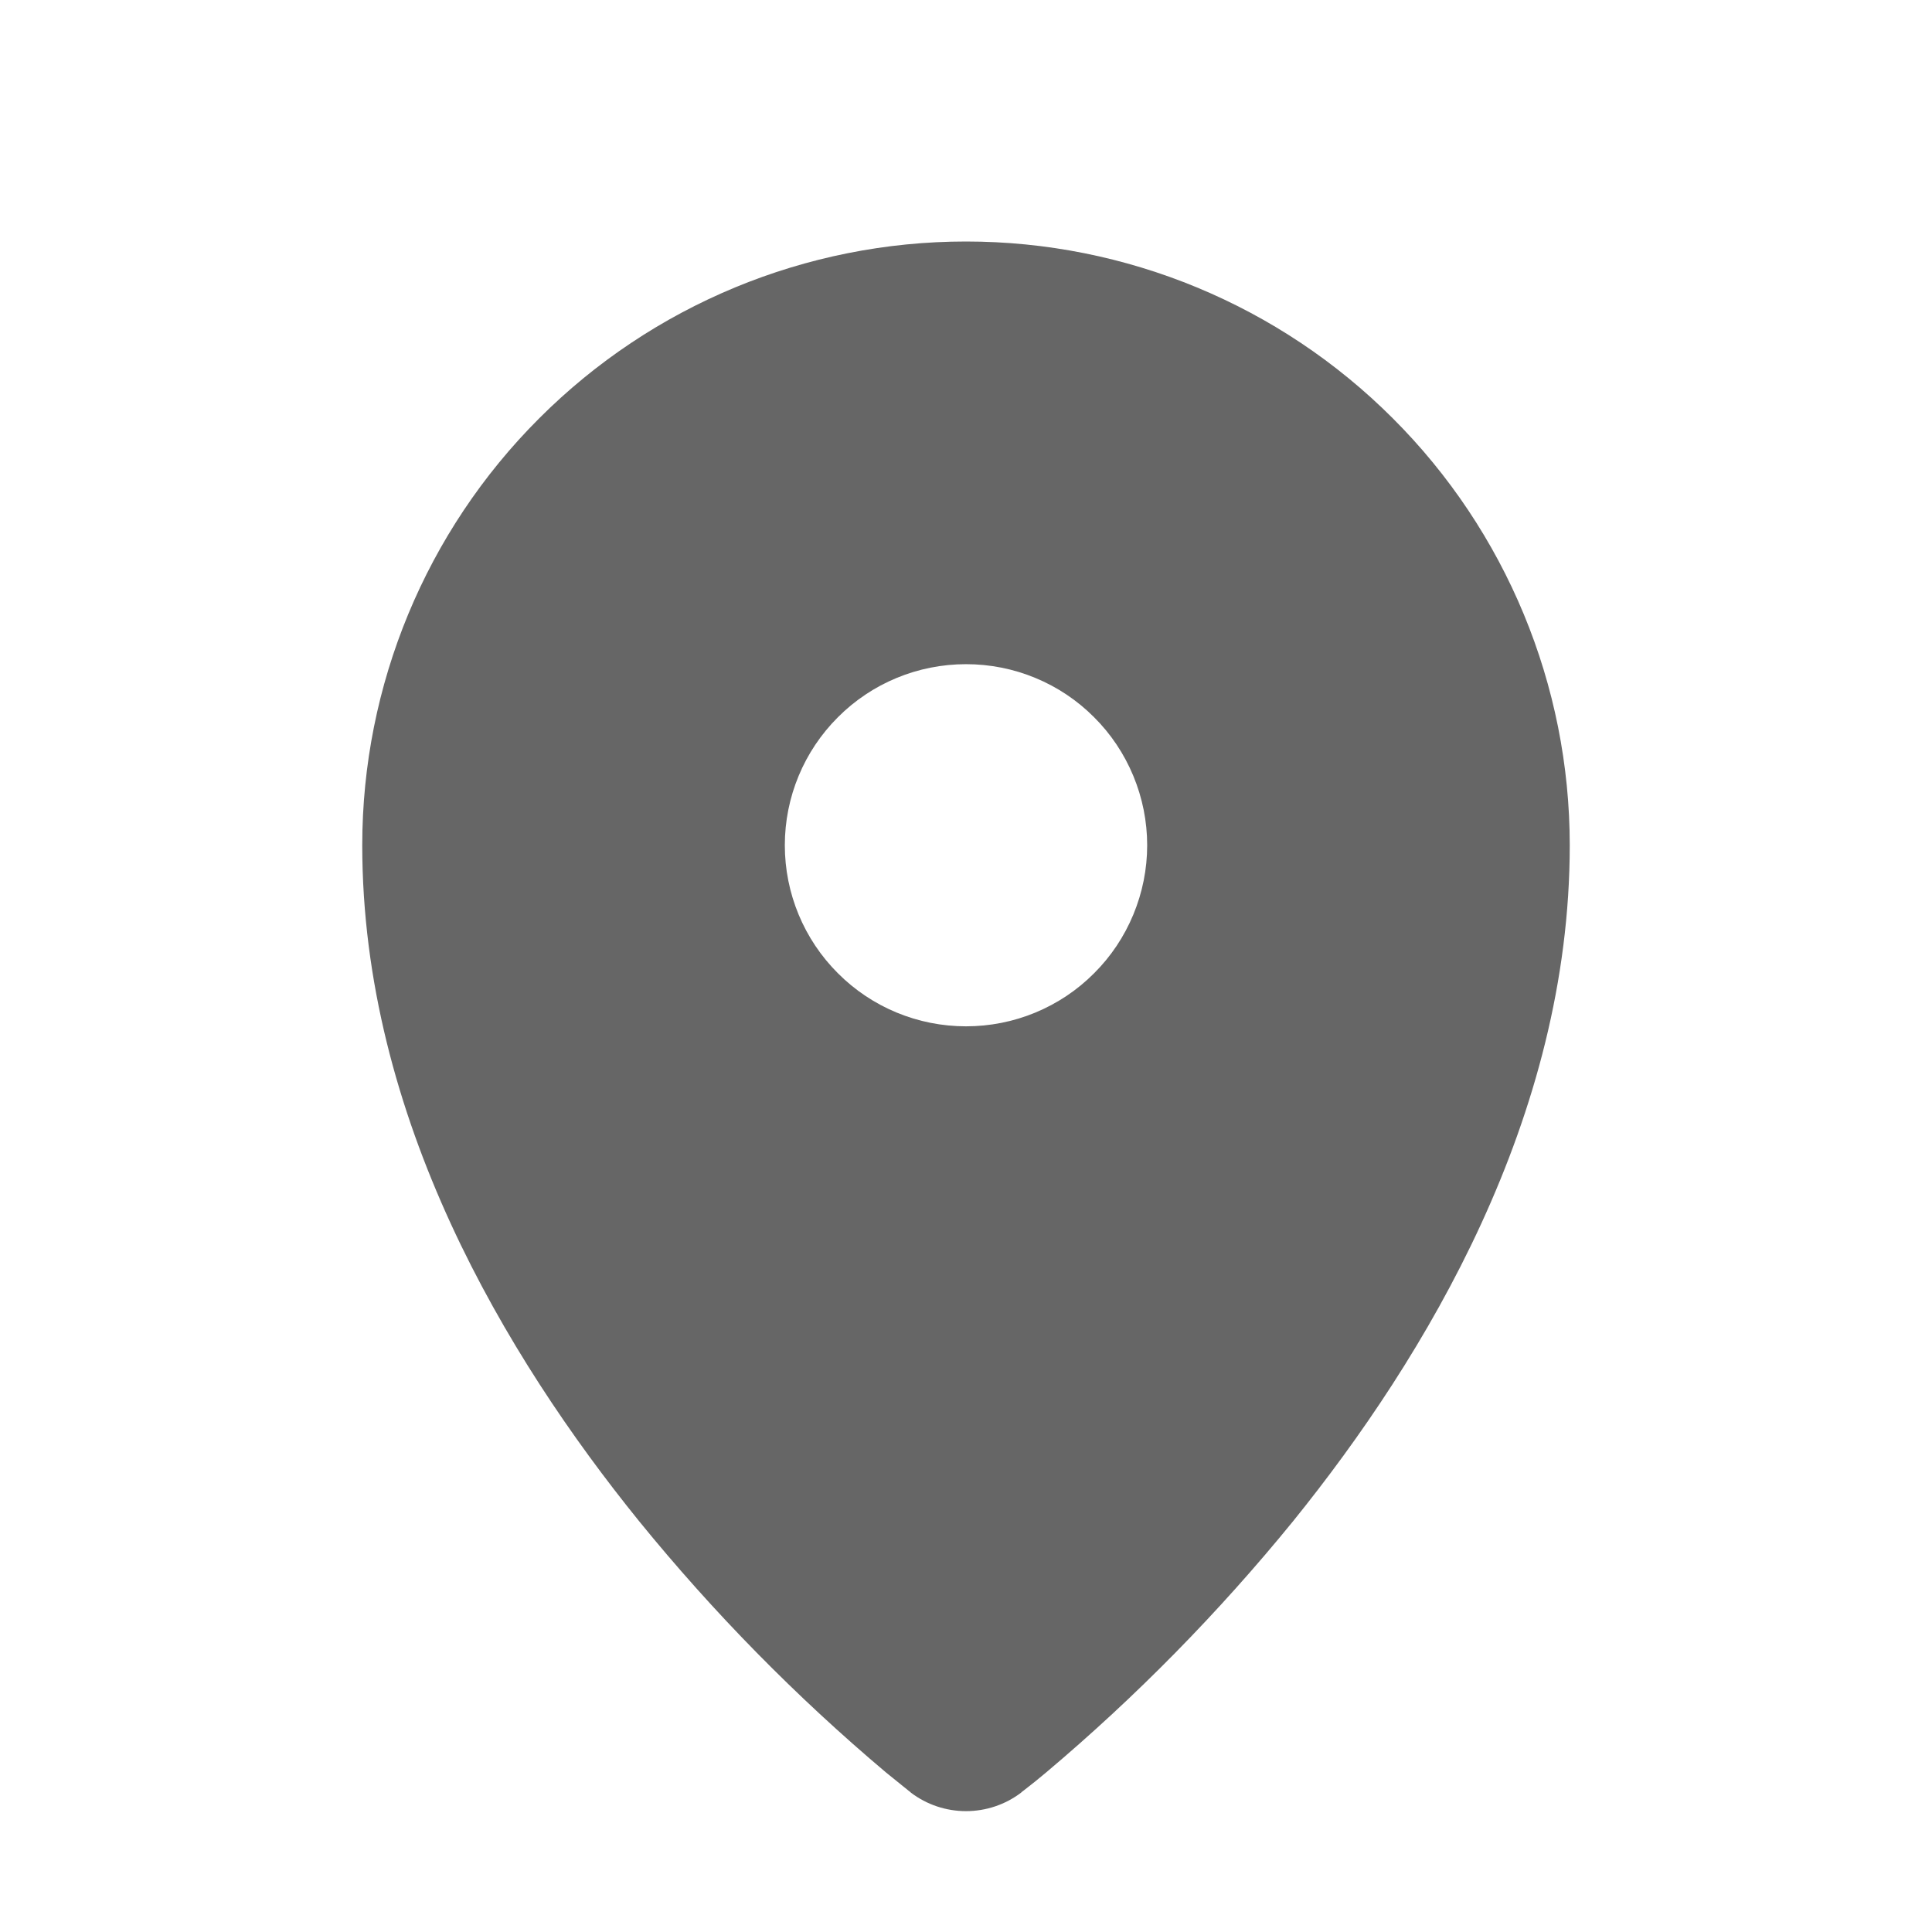 <svg width="18" height="18" viewBox="0 0 18 18" fill="none" xmlns="http://www.w3.org/2000/svg">
<path fill-rule="evenodd" clip-rule="evenodd" d="M8.481 16.696L8.485 16.7L8.487 16.702C8.635 16.814 8.815 16.874 9 16.874C9.185 16.874 9.365 16.814 9.513 16.702L9.515 16.7L9.519 16.696L9.532 16.686C9.605 16.63 9.676 16.573 9.746 16.514C10.585 15.807 11.355 15.023 12.048 14.172C13.286 12.639 14.625 10.412 14.625 7.875C14.625 6.383 14.032 4.952 12.977 3.898C11.923 2.843 10.492 2.25 9 2.25C7.508 2.25 6.077 2.843 5.023 3.898C3.968 4.952 3.375 6.383 3.375 7.875C3.375 10.412 4.714 12.639 5.954 14.172C6.646 15.023 7.416 15.807 8.255 16.514L8.468 16.686L8.481 16.696ZM9 9.562C9.222 9.562 9.441 9.519 9.646 9.434C9.851 9.349 10.037 9.225 10.193 9.068C10.35 8.912 10.474 8.726 10.559 8.521C10.644 8.316 10.688 8.097 10.688 7.875C10.688 7.653 10.644 7.434 10.559 7.229C10.474 7.024 10.35 6.838 10.193 6.682C10.037 6.525 9.851 6.401 9.646 6.316C9.441 6.231 9.222 6.188 9 6.188C8.552 6.188 8.123 6.365 7.807 6.682C7.49 6.998 7.312 7.427 7.312 7.875C7.312 8.323 7.49 8.752 7.807 9.068C8.123 9.385 8.552 9.562 9 9.562Z" fill="#666666"/>
</svg>
